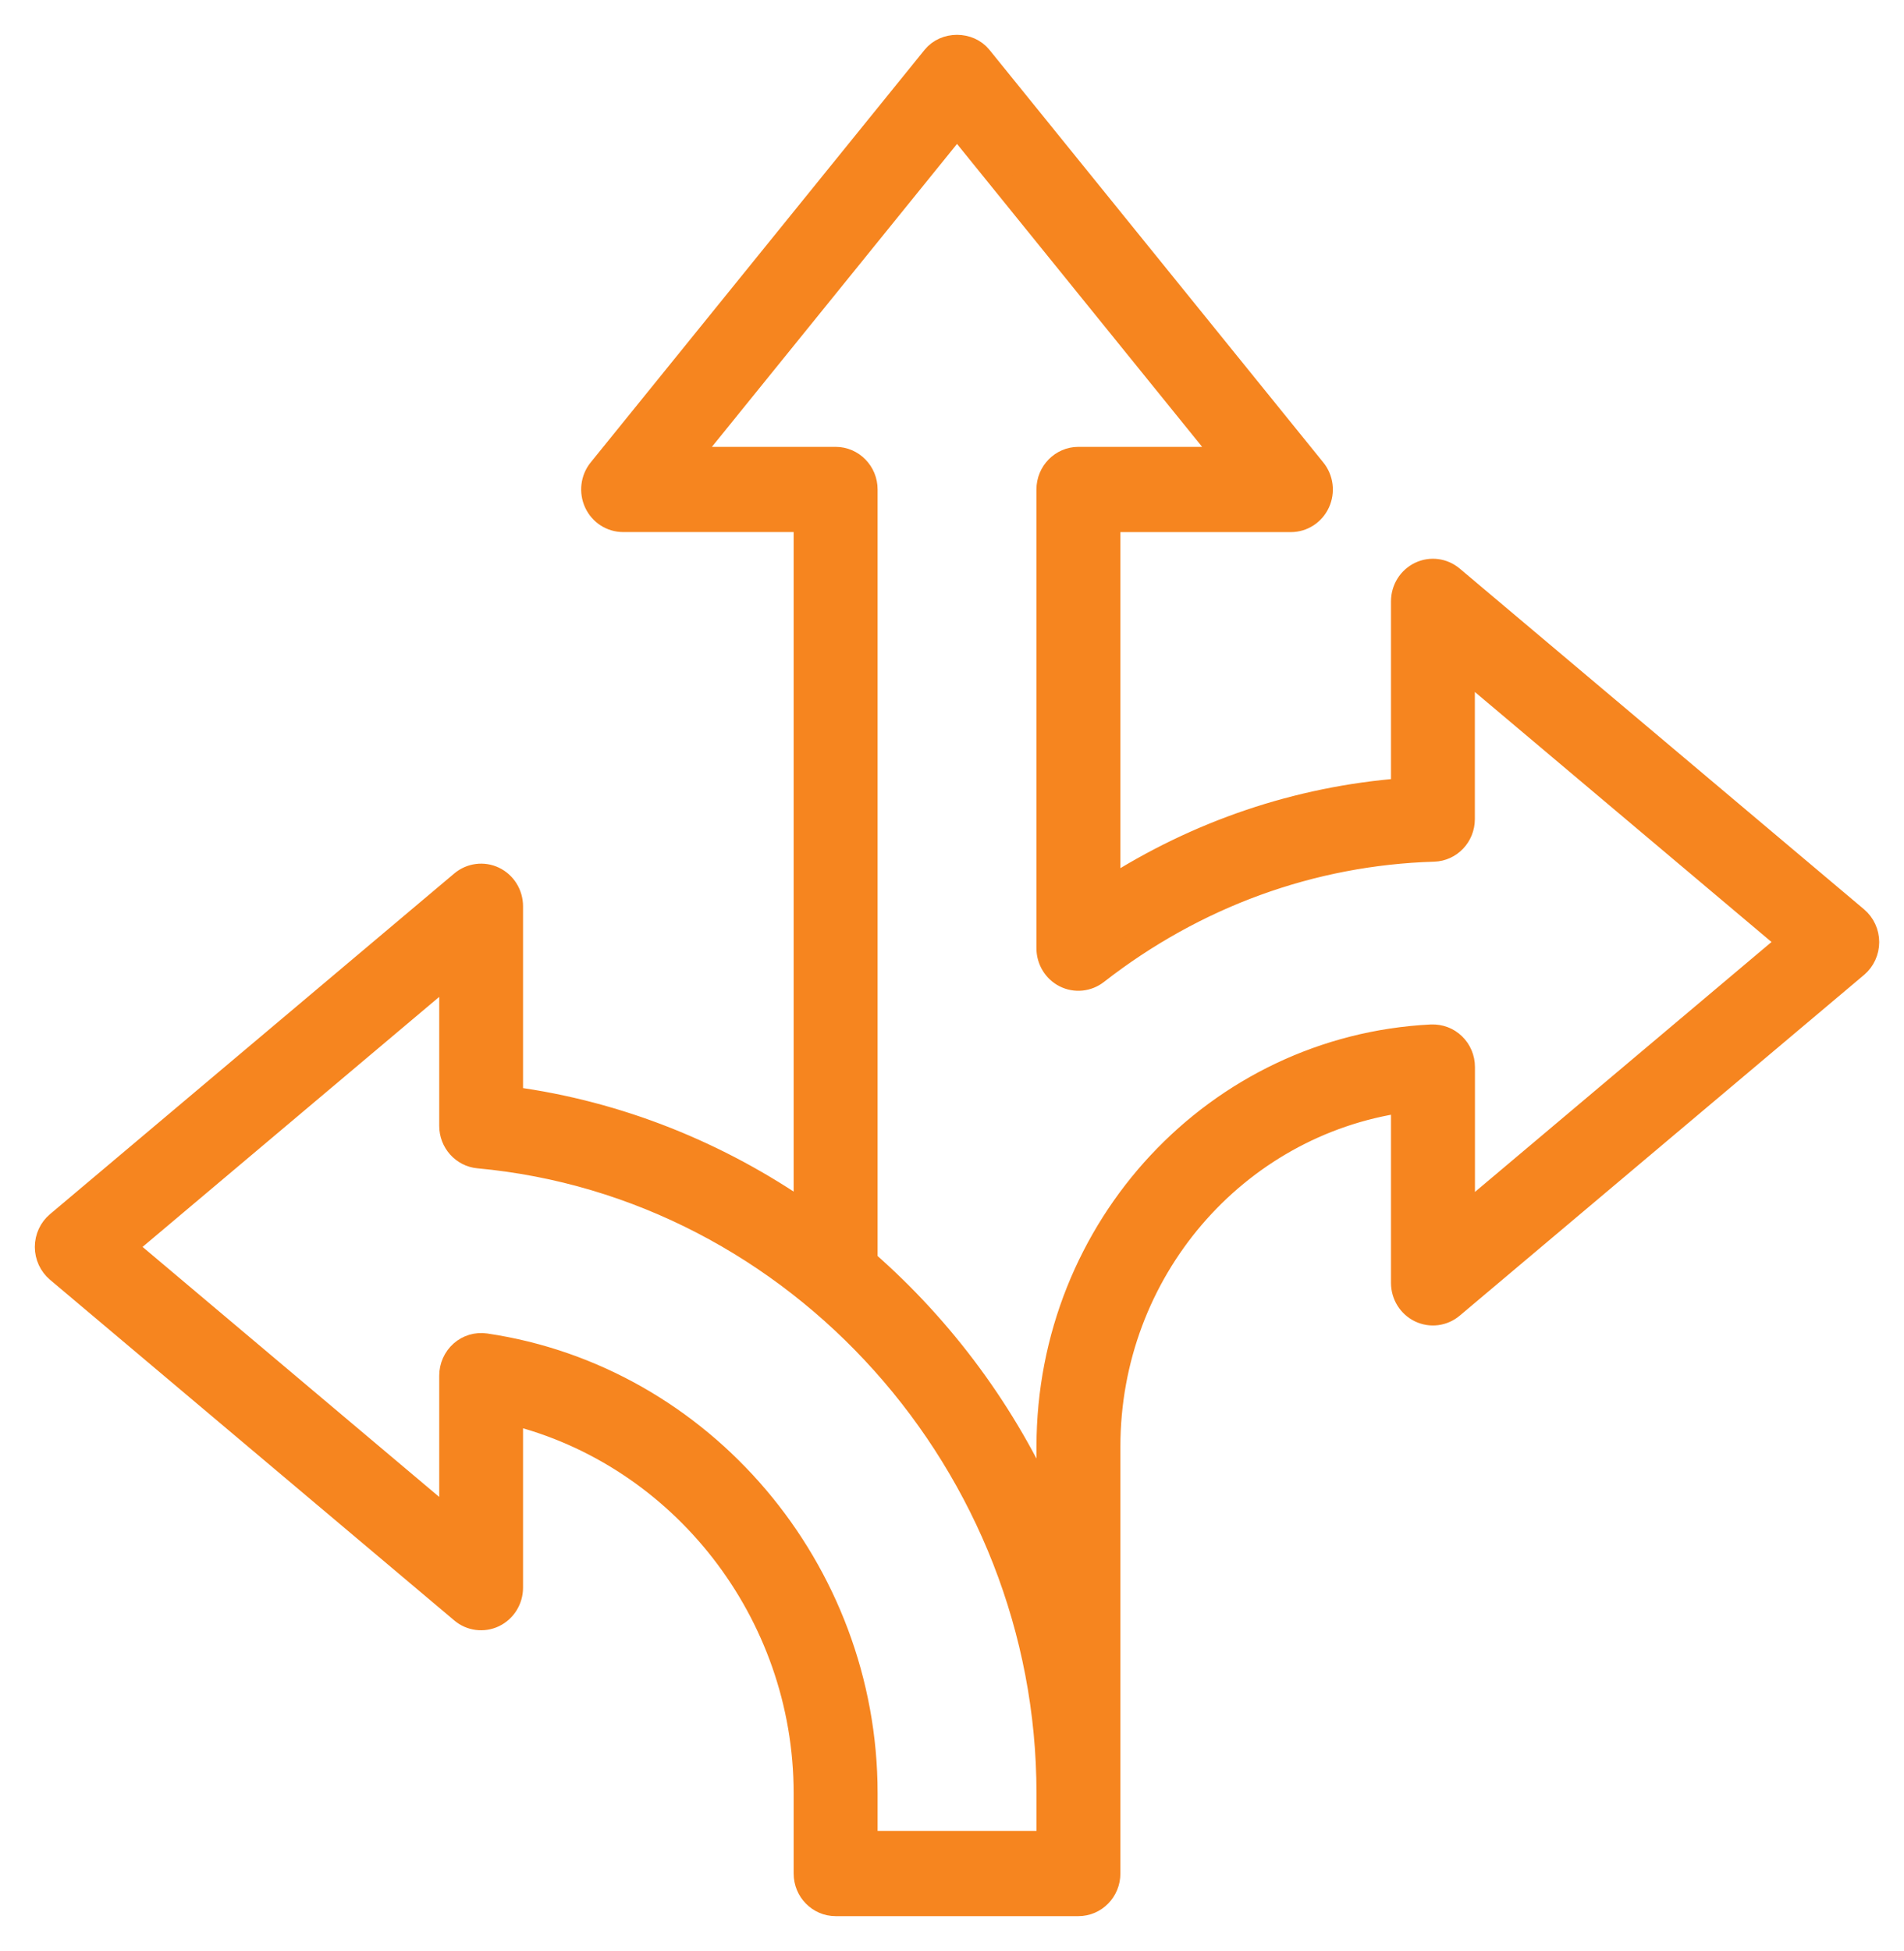 <svg width="41" height="42" viewBox="0 0 41 42" fill="none" xmlns="http://www.w3.org/2000/svg">
<path d="M39.979 19.767L31.273 12.432C31.078 12.267 30.807 12.232 30.578 12.342C30.349 12.452 30.203 12.687 30.203 12.946V17.002C27.95 17.176 25.794 17.905 23.876 19.139V11.205H27.797C28.051 11.205 28.281 11.056 28.389 10.822C28.497 10.588 28.463 10.312 28.301 10.113L21.112 1.23C20.863 0.923 20.352 0.923 20.104 1.23L12.914 10.112C12.753 10.311 12.719 10.587 12.827 10.821C12.934 11.055 13.165 11.204 13.418 11.204H17.34V26.121C15.485 24.832 13.336 23.953 11.013 23.641V19.509C11.013 19.25 10.866 19.015 10.637 18.905C10.409 18.796 10.138 18.831 9.943 18.995L1.237 26.33C1.087 26.456 1 26.645 1 26.844C1 27.042 1.087 27.231 1.237 27.358L9.943 34.693C10.137 34.858 10.408 34.892 10.637 34.783C10.866 34.673 11.013 34.438 11.013 34.179V30.422C14.668 31.322 17.34 34.71 17.34 38.603V40.333C17.34 40.701 17.633 41 17.994 41H23.222C23.583 41 23.876 40.701 23.876 40.333V31.143C23.876 27.367 26.604 24.224 30.203 23.703V27.617C30.203 27.876 30.349 28.111 30.578 28.221C30.808 28.331 31.078 28.296 31.273 28.131L39.979 20.796C40.129 20.669 40.216 20.48 40.216 20.282C40.216 20.083 40.129 19.894 39.979 19.767ZM22.57 39.665H18.648V38.602C18.648 33.791 15.126 29.644 10.455 28.954C10.265 28.927 10.077 28.983 9.933 29.11C9.79 29.237 9.708 29.422 9.708 29.614V32.763L2.682 26.843L9.708 20.923V24.237C9.708 24.582 9.965 24.87 10.302 24.902C17.18 25.533 22.569 31.551 22.569 38.602V39.664L22.57 39.665ZM31.511 26.2V22.97C31.511 22.787 31.438 22.613 31.307 22.487C31.178 22.361 31.007 22.299 30.824 22.304C26.195 22.536 22.569 26.419 22.569 31.143V32.488C21.661 30.432 20.315 28.61 18.648 27.152V10.537C18.648 10.169 18.355 9.87 17.994 9.87H14.806L20.608 2.701L26.41 9.87H23.222C22.861 9.87 22.568 10.169 22.568 10.537V20.413C22.568 20.667 22.709 20.899 22.932 21.011C23.155 21.123 23.42 21.096 23.618 20.942C25.734 19.293 28.244 18.379 30.875 18.3C31.229 18.289 31.509 17.994 31.509 17.633V14.359L38.535 20.279L31.51 26.198L31.511 26.2Z" fill="#F6851F" stroke="#F6851F" stroke-width="0.5"/>
</svg>
